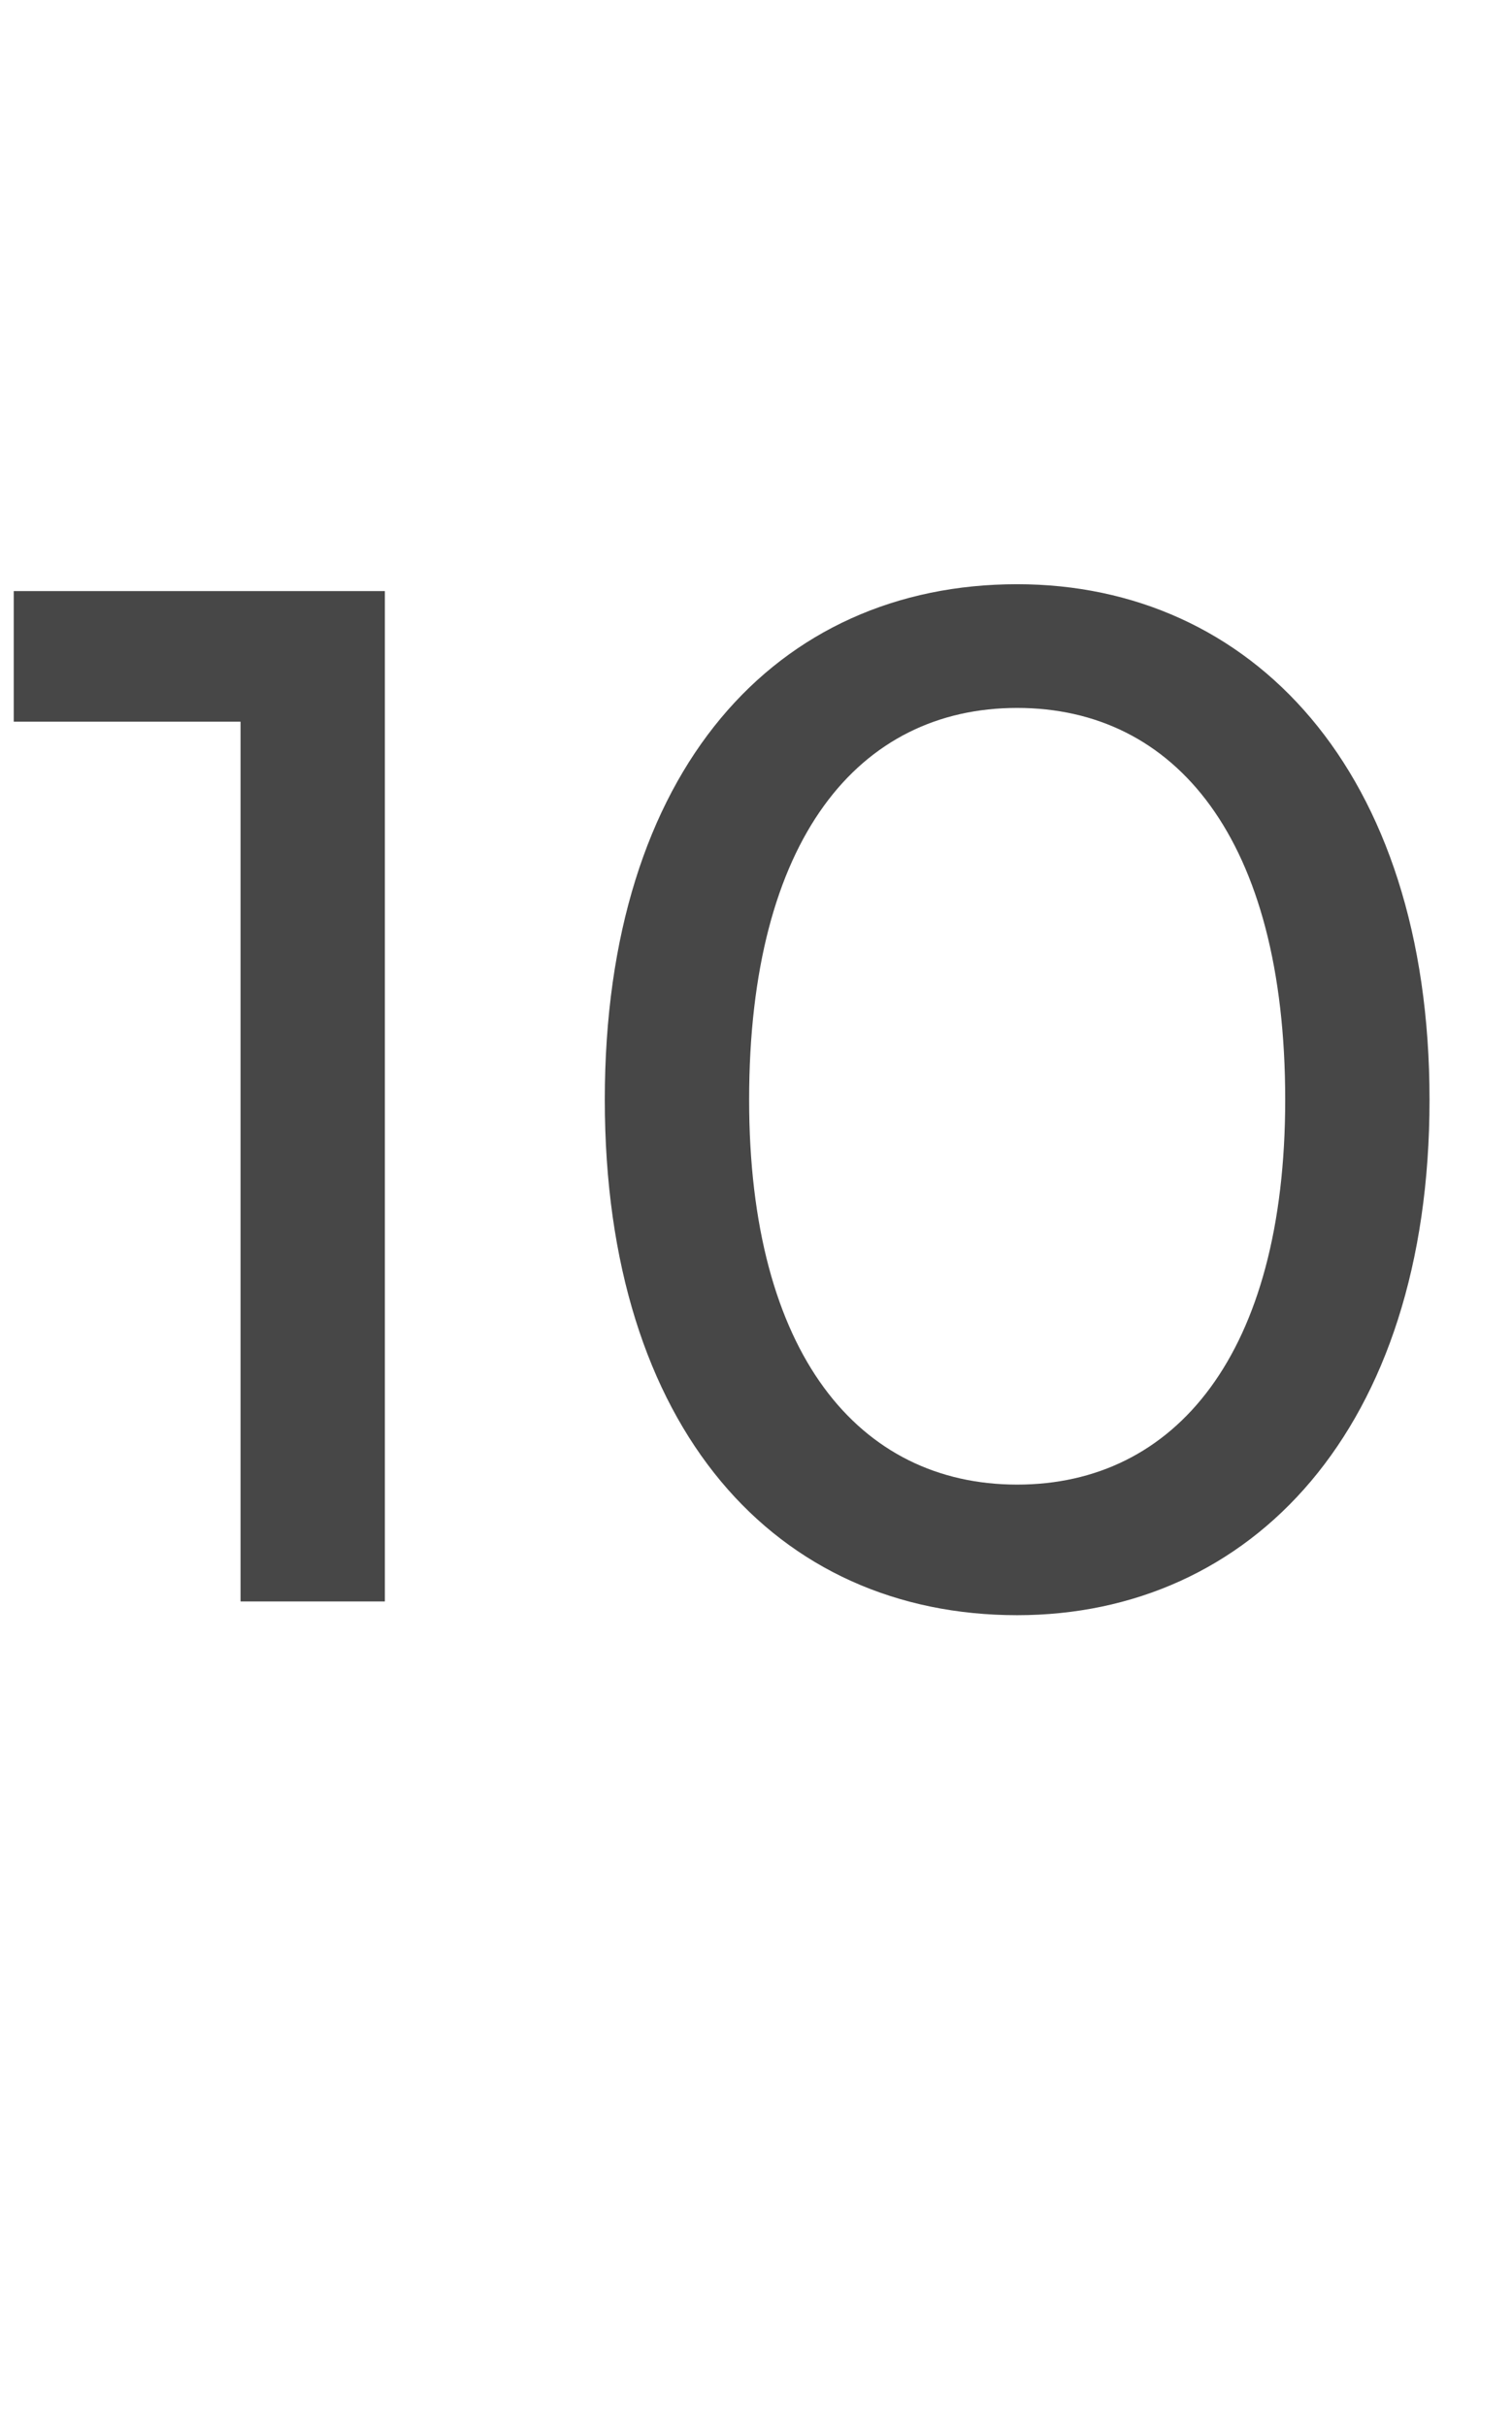 <?xml version="1.0" standalone="no"?><!DOCTYPE svg PUBLIC "-//W3C//DTD SVG 1.1//EN" "http://www.w3.org/Graphics/SVG/1.1/DTD/svg11.dtd"><svg xmlns="http://www.w3.org/2000/svg" version="1.1" width="22px" height="35.3px" viewBox="0 -3 22 35.3" style="top:-3px"><desc>10</desc><defs/><g id="Polygon22892"><path d="m5.6 5.6l0 14.7l-2.1 0l0-12.8l-3.3 0l0-1.9l5.4 0zm3.2 7.4c0-4.8 2.5-7.5 6-7.5c3.4 0 6 2.7 6 7.5c0 4.8-2.6 7.5-6 7.5c-3.5 0-6-2.7-6-7.5zm9.9 0c0-3.8-1.6-5.7-3.9-5.7c-2.3 0-3.9 1.9-3.9 5.7c0 3.7 1.6 5.6 3.9 5.6c2.3 0 3.9-1.9 3.9-5.6z" stroke="none" fill="#474747"/></g></svg>